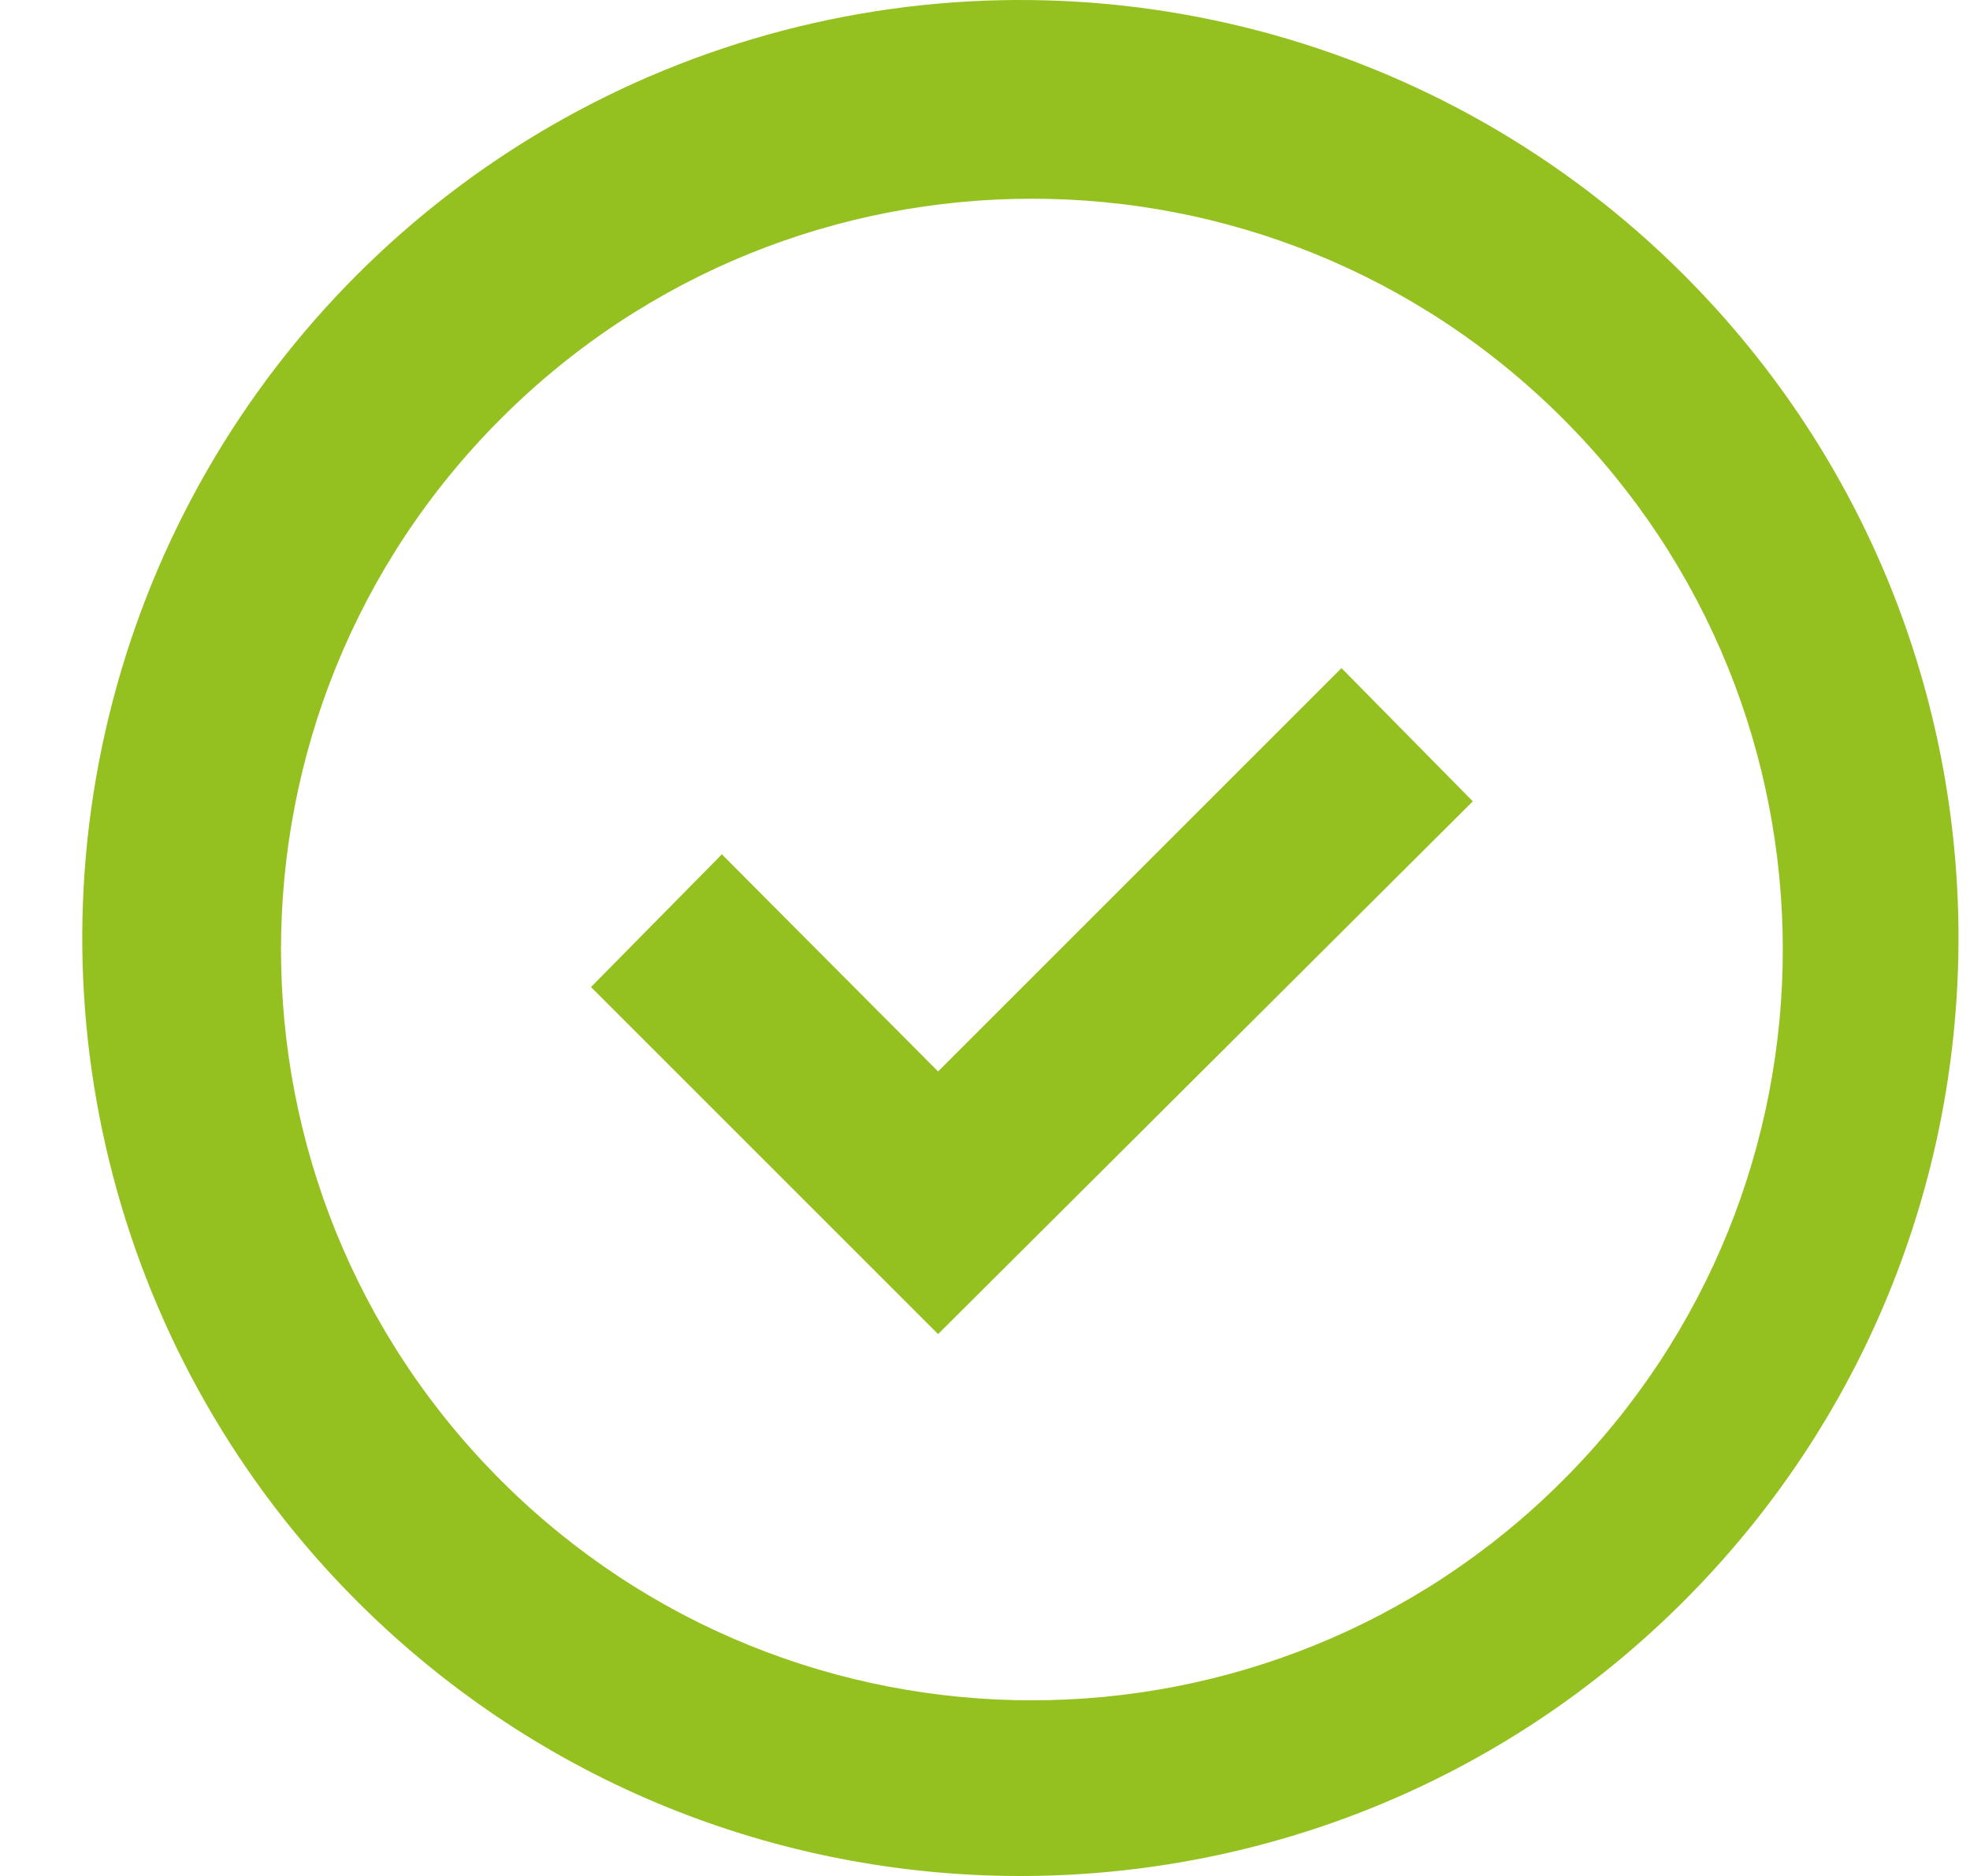 <?xml version="1.0" encoding="UTF-8"?>
<svg width="21px" height="20px" viewBox="0 0 21 20" version="1.1" xmlns="http://www.w3.org/2000/svg" xmlns:xlink="http://www.w3.org/1999/xlink">
    <!-- Generator: Sketch 63.1 (92452) - https://sketch.com -->
    <title>checkmark-outline copy 2</title>
    <desc>Created with Sketch.</desc>
    <g id="Desktop" stroke="none" stroke-width="1" fill="none" fill-rule="evenodd">
        <g id="Home---Desktop" transform="translate(-83, -2783)" fill="#94C11F" fill-rule="nonzero">
            <g id="checkmark-outline-copy-2" transform="translate(83.877, 2783)">
                <path d="M3.053,17.193 C0.454,14.682 -0.589,10.964 0.326,7.468 C1.241,3.972 3.972,1.241 7.468,0.326 C10.964,-0.589 14.682,0.454 17.193,3.053 C20.983,6.977 20.929,13.214 17.071,17.071 C13.214,20.929 6.977,20.983 3.053,17.193 L3.053,17.193 Z M15.783,15.783 C18.909,12.657 18.909,7.589 15.783,4.463 C12.657,1.337 7.589,1.337 4.463,4.463 C1.337,7.589 1.337,12.657 4.463,15.783 C7.589,18.909 12.657,18.909 15.783,15.783 Z M6.823,9.113 L9.123,11.423 L13.423,7.123 L14.823,8.543 L9.123,14.223 L5.423,10.523 L6.823,9.103 L6.823,9.113 Z" id="Shape"></path>
            </g>
        </g>
    </g>
</svg>